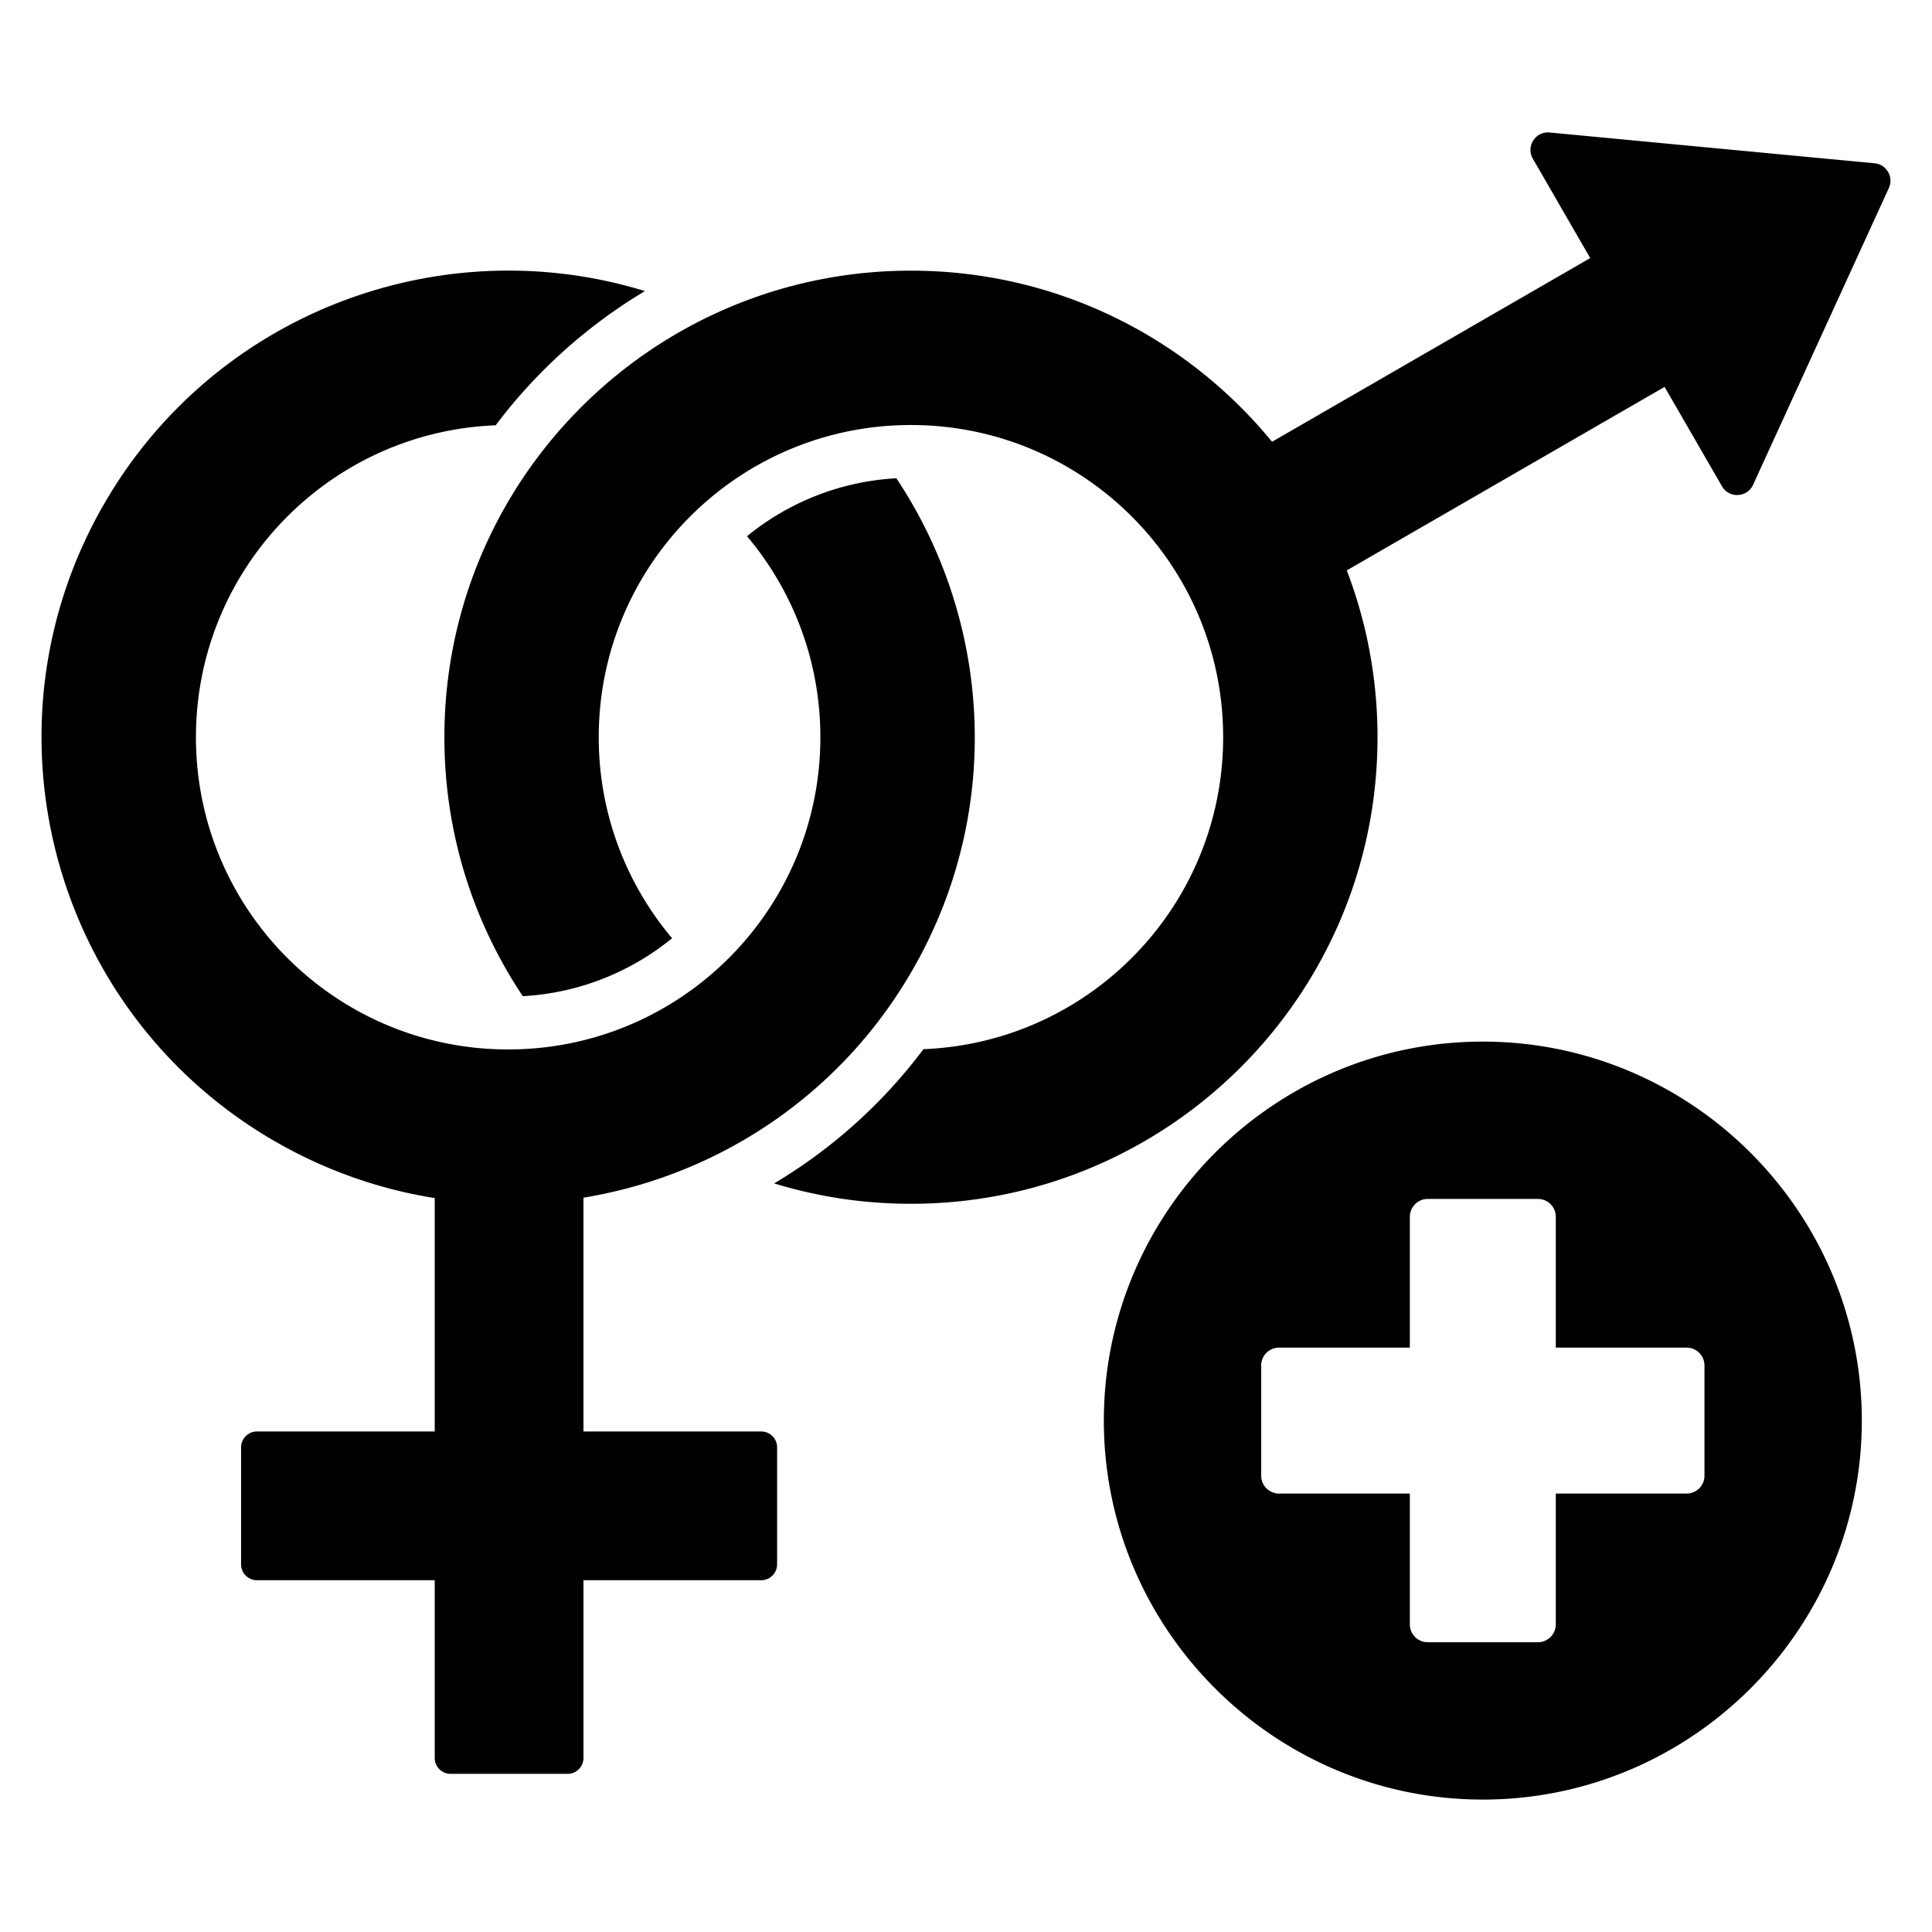 <svg xmlns="http://www.w3.org/2000/svg" version="1.1" xmlns:xlink="http://www.w3.org/1999/xlink" width="512" height="512" x="0" y="0" viewBox="0 0 512 512" style="enable-background:new 0 0 512 512" xml:space="preserve" class=""><g><path fill-rule="evenodd" d="m500.563 49.835-35.977 78.635c-1.574 3.44-6.357 3.667-8.249.391l-15.202-26.331-84.228 48.63c5.26 13.729 8.148 28.633 8.148 44.212 0 68.287-55.357 123.644-123.644 123.644-12.613 0-24.784-1.89-36.248-5.401a137.218 137.218 0 0 0 39.561-35.576c44.159-1.74 79.426-38.081 79.426-82.667 0-45.696-37.043-82.739-82.739-82.739s-82.739 37.042-82.739 82.739c0 20.294 7.31 38.879 19.436 53.271-10.903 8.902-24.589 14.522-39.555 15.357-13.129-19.634-20.786-43.235-20.786-68.628 0-68.287 55.357-123.644 123.644-123.644 38.574 0 73.02 17.667 95.694 45.348l84.32-48.684-15.202-26.33c-1.893-3.278.694-7.306 4.463-6.948l86.089 8.161c1.545.146 2.809.957 3.585 2.301.775 1.345.847 2.845.202 4.257zM201.737 379.356h-47.112v-61.961c35.309-5.797 67.832-26.794 87.12-60.2 24.307-42.102 21.036-92.555-4.202-130.451-14.974.831-28.667 6.452-39.575 15.358 12.127 14.393 19.437 32.977 19.437 53.272 0 45.695-37.044 82.738-82.739 82.739-45.696 0-82.739-37.044-82.739-82.74 0-44.586 35.27-80.929 79.431-82.667a138.395 138.395 0 0 1 39.559-35.565c-53.871-16.57-113.952 5.526-143.33 56.41-34.143 59.138-13.881 134.758 45.257 168.901 13.493 7.79 27.843 12.741 42.363 15.05v61.854H68.094a4.211 4.211 0 0 0-4.203 4.203v31.013a4.21 4.21 0 0 0 4.203 4.202h47.113v47.113a4.211 4.211 0 0 0 4.203 4.203h31.013a4.211 4.211 0 0 0 4.203-4.203v-47.113h47.112a4.21 4.21 0 0 0 4.203-4.202v-31.013a4.211 4.211 0 0 0-4.203-4.203zm291.664-2.885c0 55.318-45.117 100.435-100.435 100.435S292.53 431.789 292.53 376.471s45.117-100.435 100.436-100.435 100.435 45.117 100.435 100.435zm-41.696-14.61a4.737 4.737 0 0 0-4.728-4.728h-34.674v-34.674a4.737 4.737 0 0 0-4.728-4.728h-29.221a4.737 4.737 0 0 0-4.728 4.728v34.674h-34.674a4.737 4.737 0 0 0-4.728 4.728v29.221a4.737 4.737 0 0 0 4.728 4.728h34.674v34.673a4.737 4.737 0 0 0 4.728 4.728h29.221a4.737 4.737 0 0 0 4.728-4.728V395.81h34.674a4.737 4.737 0 0 0 4.728-4.728z" fill="#000000" opacity="1" data-original="#000000" class=""></path></g></svg>